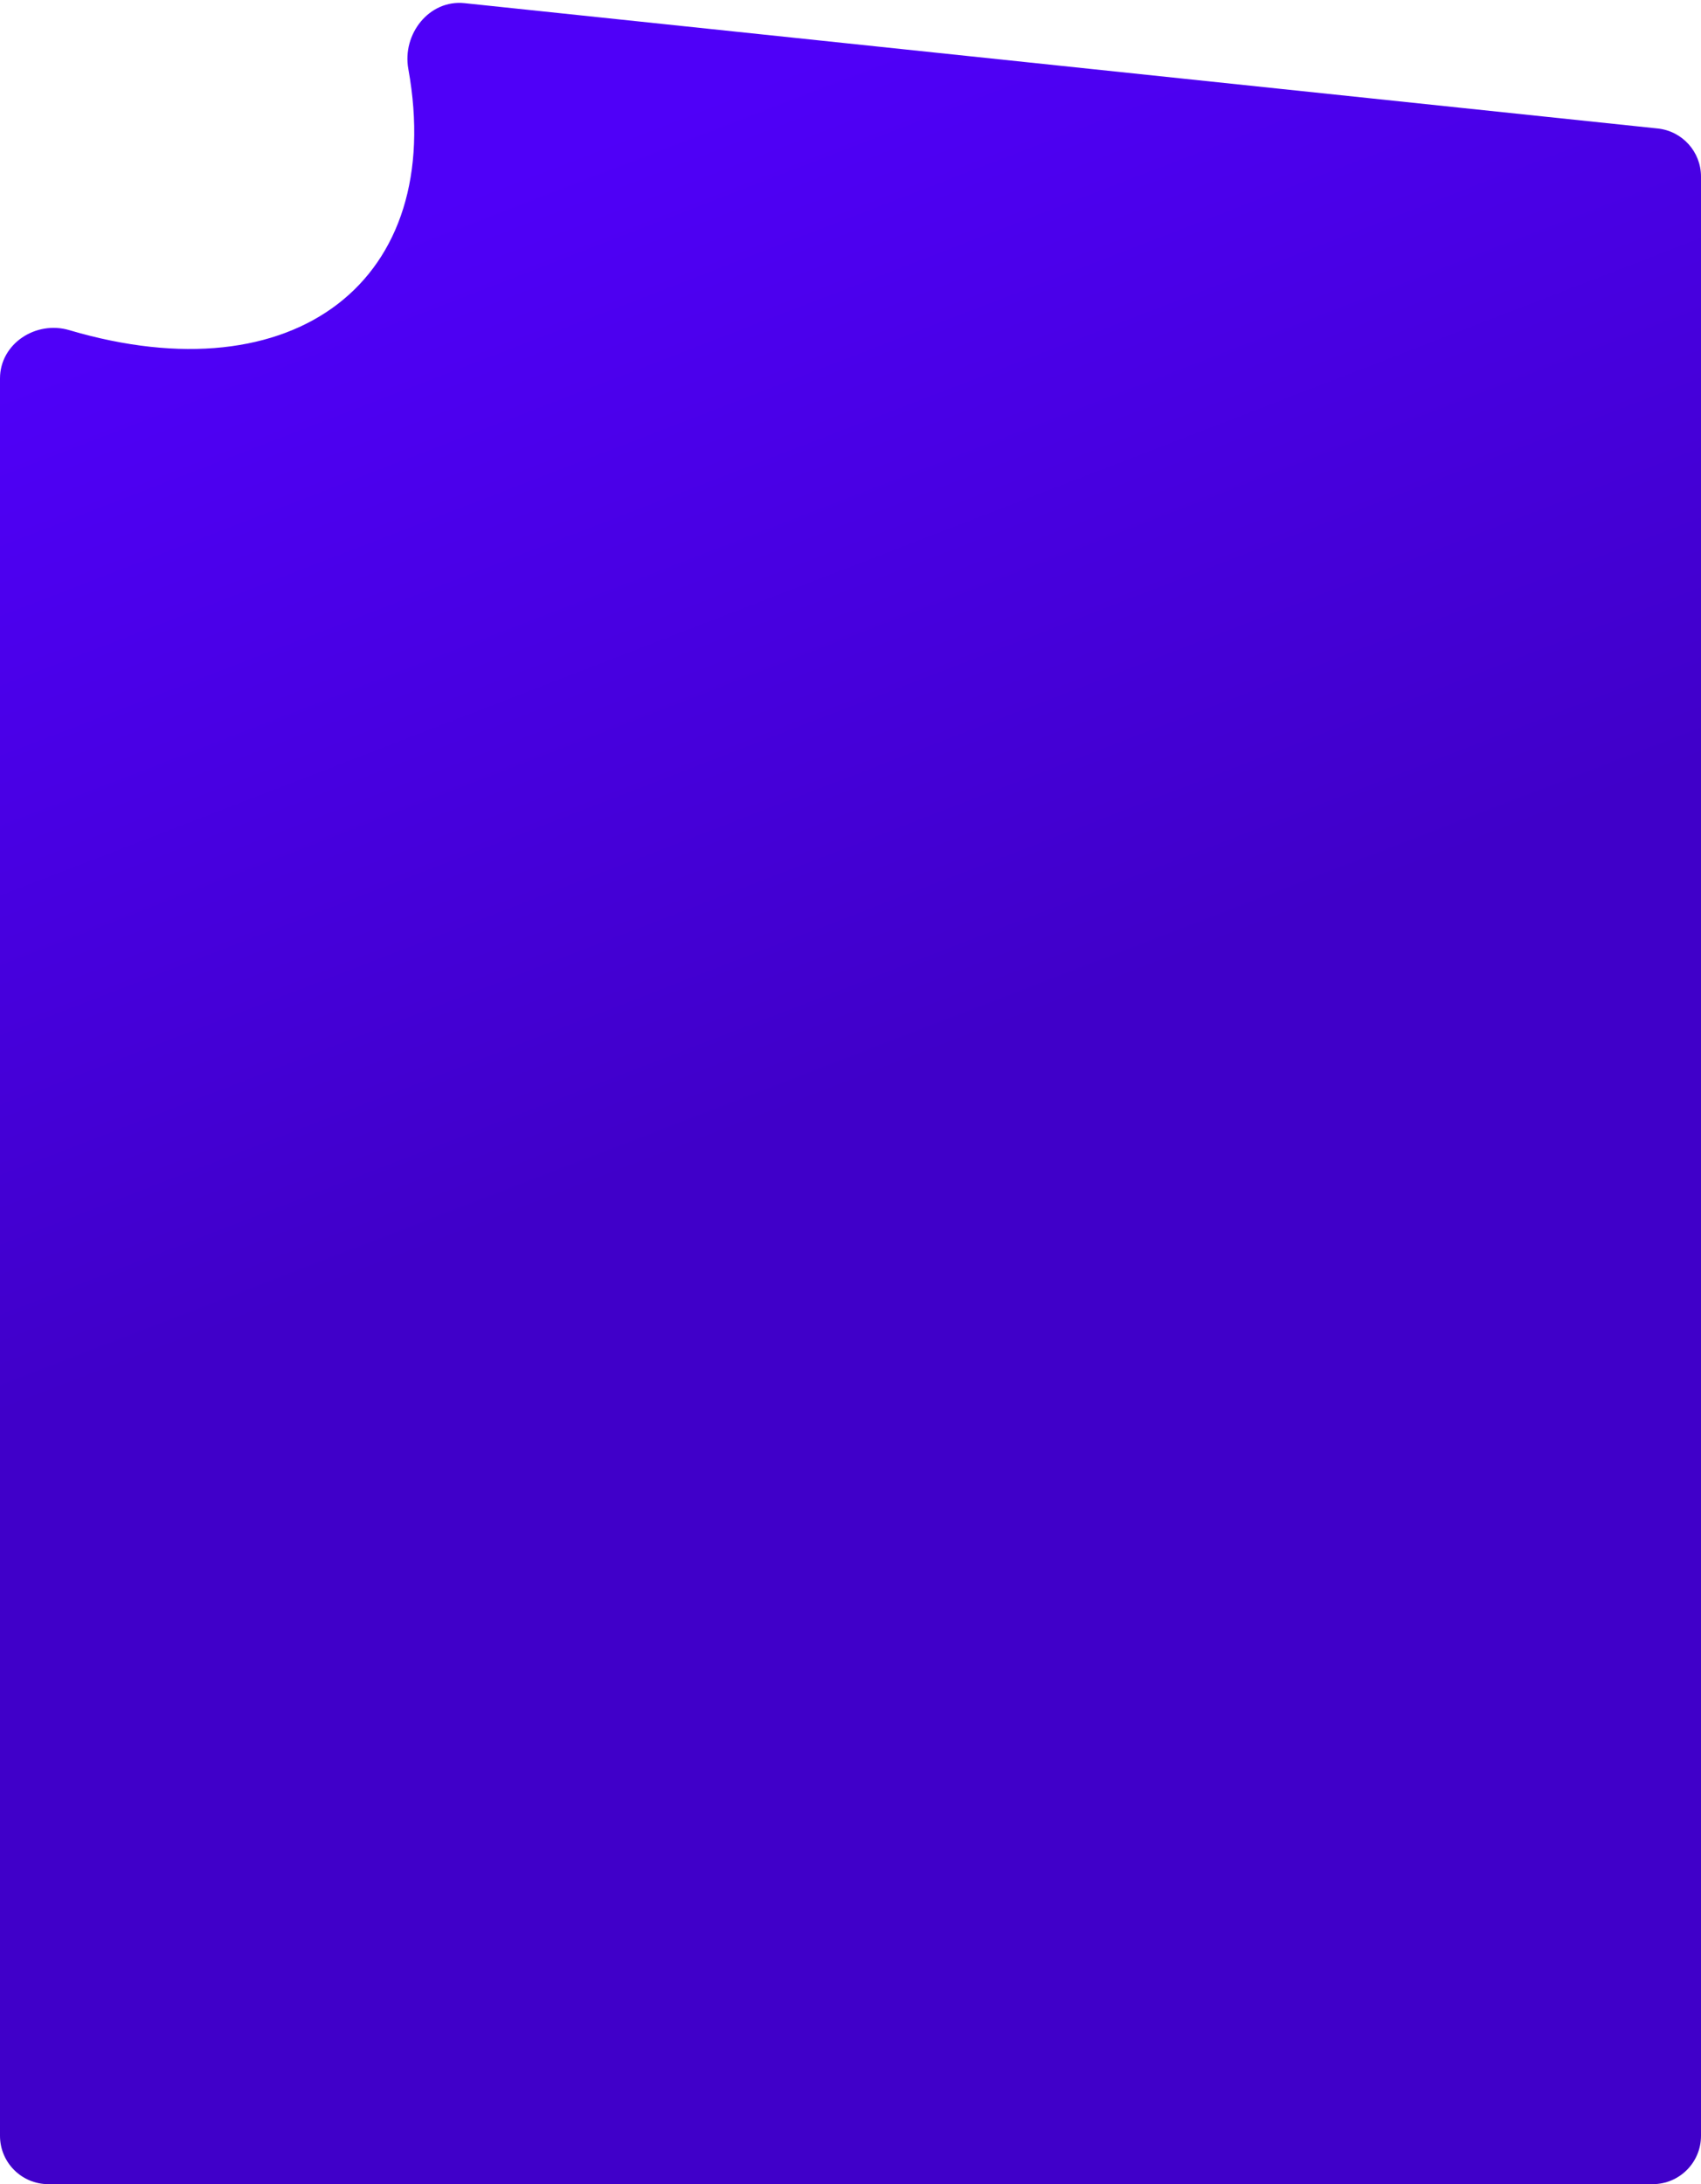 <?xml version="1.0" encoding="UTF-8"?> <svg xmlns="http://www.w3.org/2000/svg" width="352" height="452" viewBox="0 0 352 452" fill="none"> <path d="M0 78.32C0 71.119 7.43 66.279 14.335 68.322C61.027 82.137 92.419 58.096 84.498 14.276C83.191 7.046 88.817 -0.114 96.124 0.654L343.045 26.591C348.135 27.125 352 31.418 352 36.536V442C352 447.523 347.523 452 342 452H10C4.477 452 0 447.523 0 442L0 78.32Z" fill="url(#paint0_linear_11_67)"></path> <defs> <linearGradient id="paint0_linear_11_67" x1="130.293" y1="26.53" x2="203.257" y2="215.198" gradientUnits="userSpaceOnUse"> <stop stop-color="#4F00F8"></stop> <stop offset="1" stop-color="#4000C9"></stop> </linearGradient> </defs> </svg> 